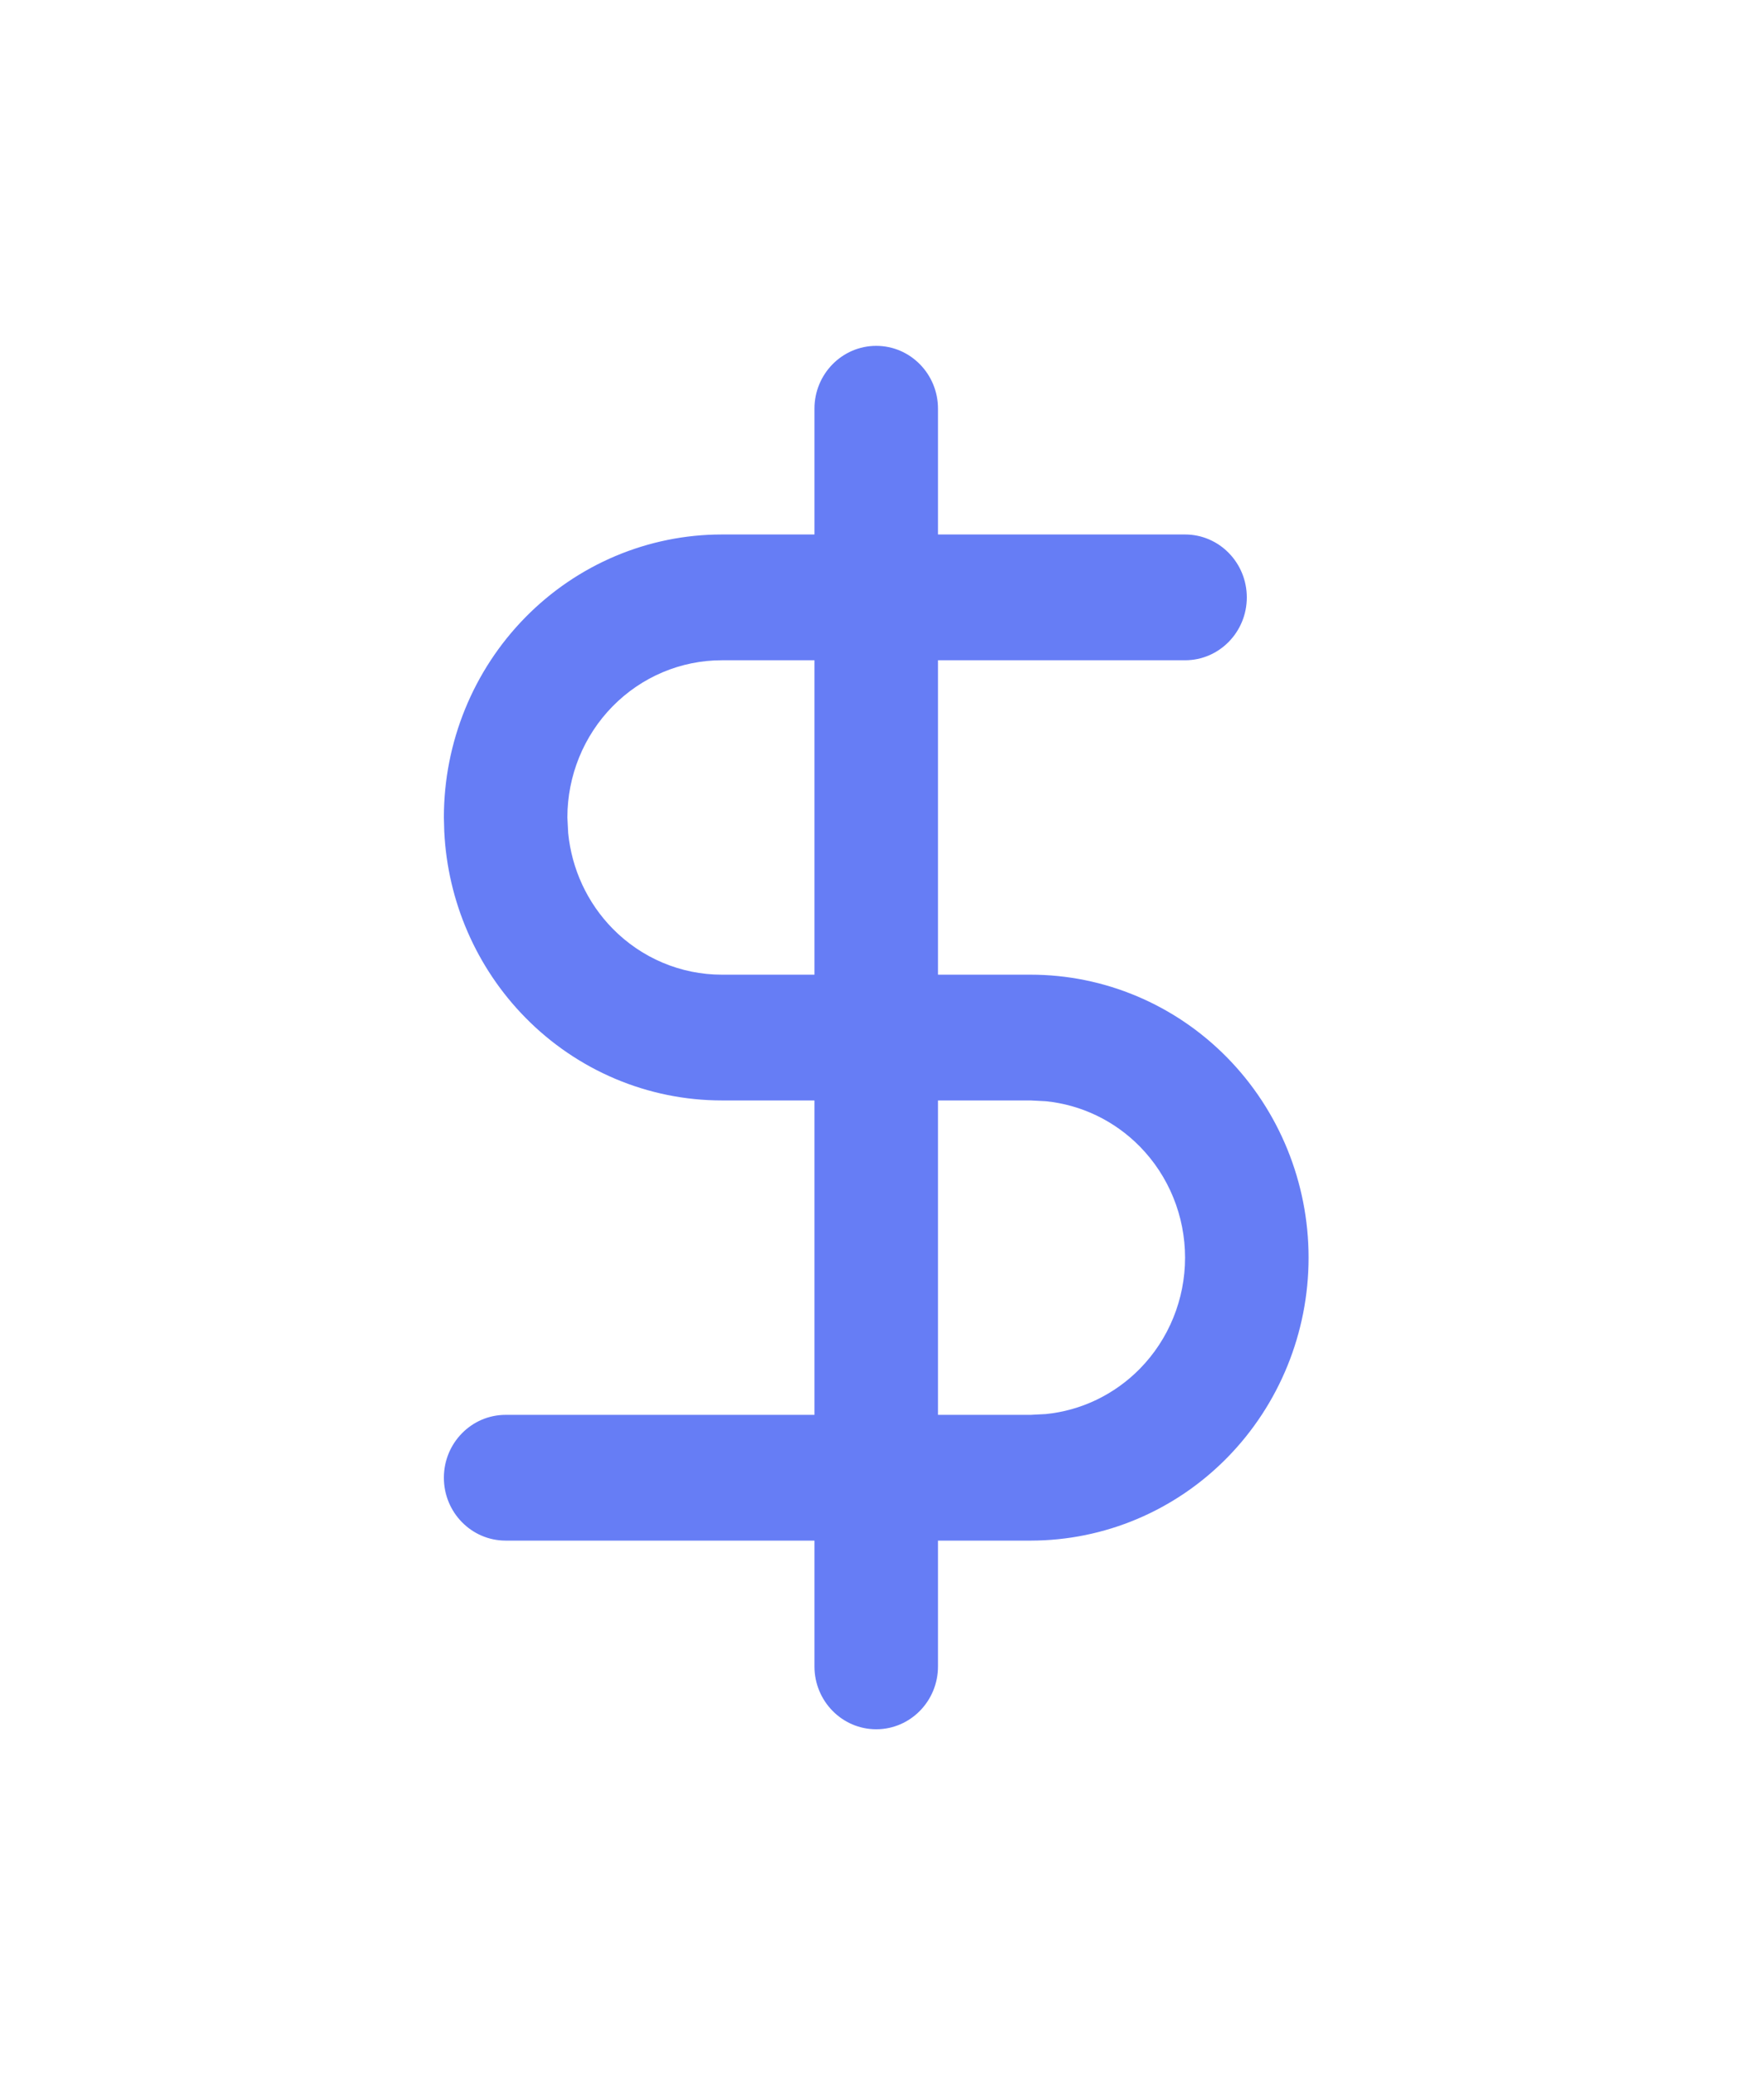 <svg width="51" height="60" viewBox="0 0 51 60" fill="none" xmlns="http://www.w3.org/2000/svg">
<path d="M34.262 36.364C34.262 35.158 33.791 34.002 32.954 33.15C32.221 32.404 31.261 31.945 30.238 31.841L29.797 31.818H27.119V40.909H29.797L30.238 40.886C31.261 40.783 32.221 40.323 32.954 39.577C33.791 38.725 34.262 37.569 34.262 36.364ZM37.833 36.364C37.833 38.534 36.986 40.614 35.479 42.148C33.972 43.683 31.928 44.545 29.797 44.545H27.119V48.182C27.119 49.186 26.319 50 25.333 50C24.347 50 23.547 49.186 23.547 48.182V44.545H14.619C13.633 44.545 12.833 43.731 12.833 42.727C12.833 41.723 13.633 40.909 14.619 40.909H23.547V31.818H20.869C18.738 31.818 16.694 30.956 15.187 29.421C13.774 27.983 12.942 26.064 12.844 24.041L12.833 23.636C12.833 21.466 13.68 19.386 15.187 17.852C16.694 16.317 18.738 15.454 20.869 15.454H23.547V11.818C23.547 10.814 24.347 10 25.333 10C26.319 10 27.119 10.814 27.119 11.818V15.454H34.262C35.248 15.454 36.047 16.269 36.047 17.273C36.047 18.277 35.248 19.091 34.262 19.091H27.119V28.182H29.797C31.928 28.182 33.972 29.044 35.479 30.579C36.986 32.113 37.833 34.194 37.833 36.364ZM16.427 24.086C16.529 25.126 16.98 26.104 17.712 26.85C18.549 27.703 19.685 28.182 20.869 28.182H23.547V19.091H20.869C19.685 19.091 18.549 19.57 17.712 20.423C16.875 21.275 16.404 22.431 16.404 23.636L16.427 24.086Z" fill="#667DF5"/>
</svg>

